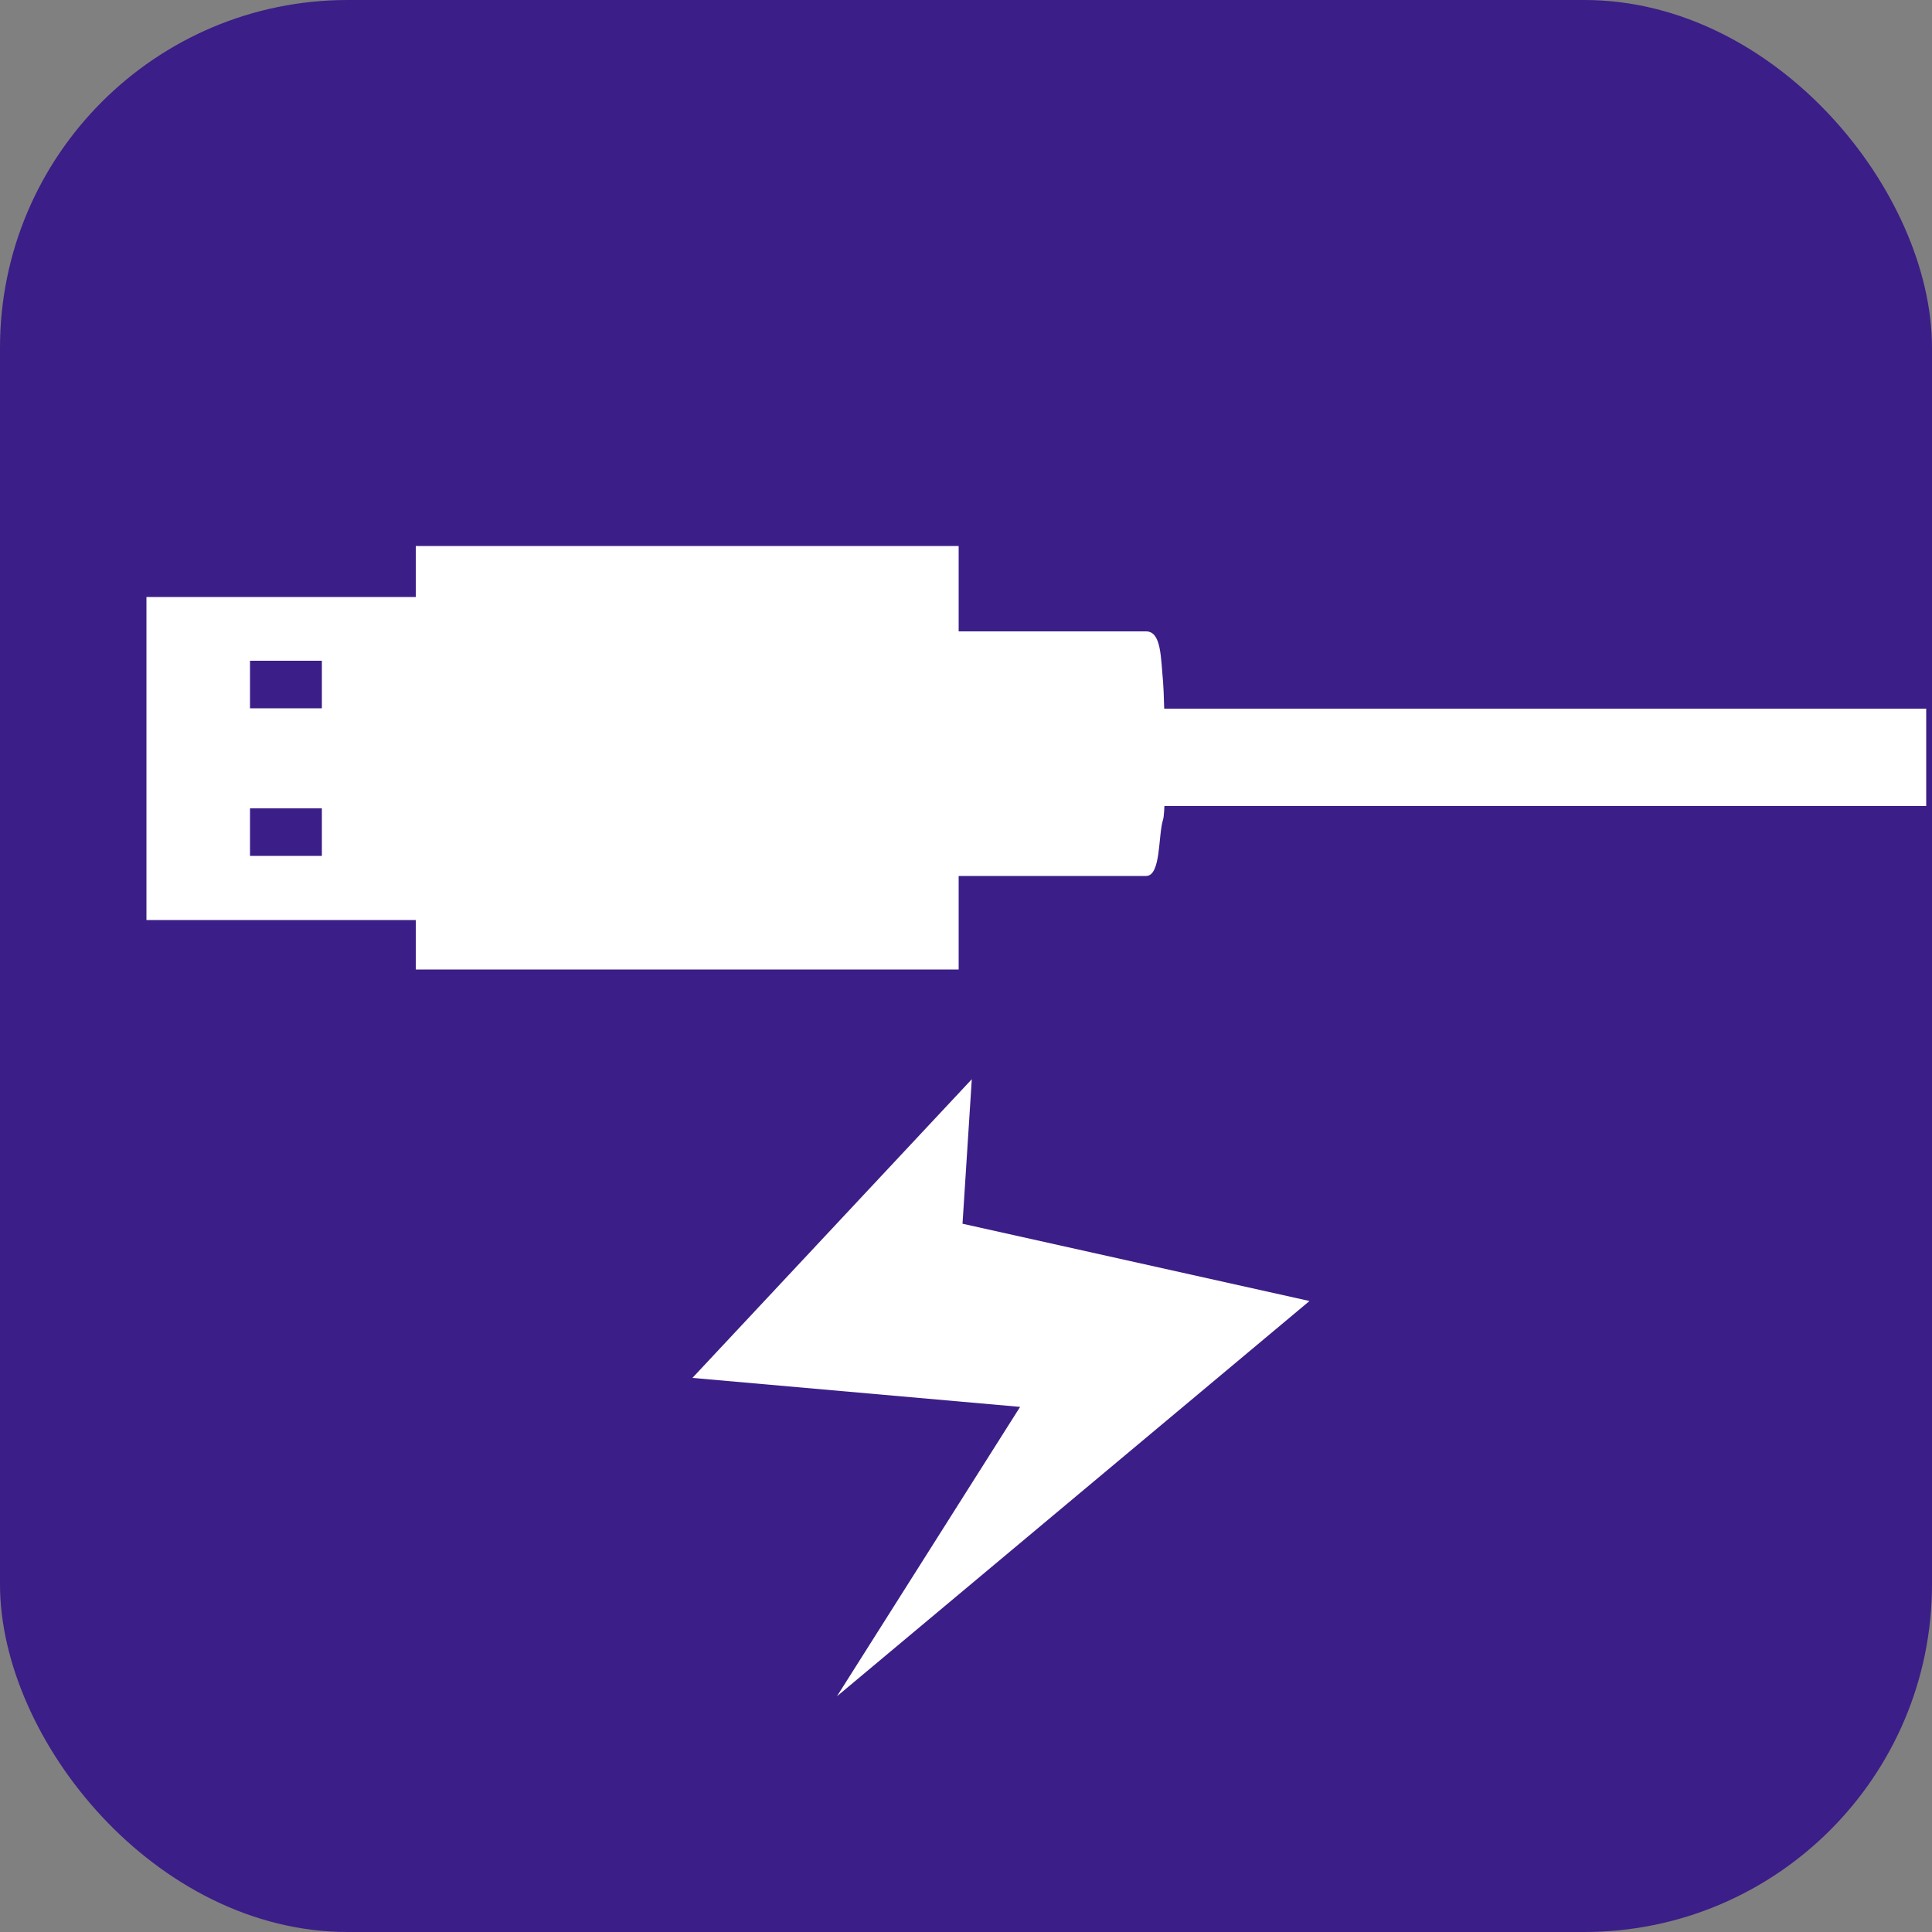 <?xml version="1.0" encoding="UTF-8"?>
<svg id="_圖層_4" data-name="圖層_4" xmlns="http://www.w3.org/2000/svg" viewBox="0 0 50 50">
  <rect x="0" y="0" width="50" height="50" fill="#808080" stroke="none"/>
  <defs>
    <style>
      .cls-1 {
        fill: #fff;
      }

      .cls-2 {
        fill: #3b1e87;
      }
    </style>
  </defs>
  <rect class="cls-2" width="50" height="50" rx="9" ry="9"/>
  <rect class="cls-1" x="24.71" y="18.34" width="25.14" height="2.52"/>
  <path class="cls-1" d="M3.79,23.81h6.97v1.28h14.05v-2.42h2.27s.06,0,.29,0h2.29c.39,0,.31-1.05.44-1.46.09-.26.04-3.13,0-3.57-.06-.61-.04-1.3-.44-1.3h-.58s-4.27,0-4.27,0v-2.21h-14.05v1.32H3.79v8.36ZM6.47,17.1h1.86v1.23h-1.86v-1.23ZM6.47,20.92h1.86v1.23h-1.86v-1.23Z"/>
  <polygon class="cls-1" points="25.15 27.93 17.92 35.66 26.4 36.41 21.66 43.9 33.89 33.67 24.91 31.67 25.15 27.93"/>
</svg>
